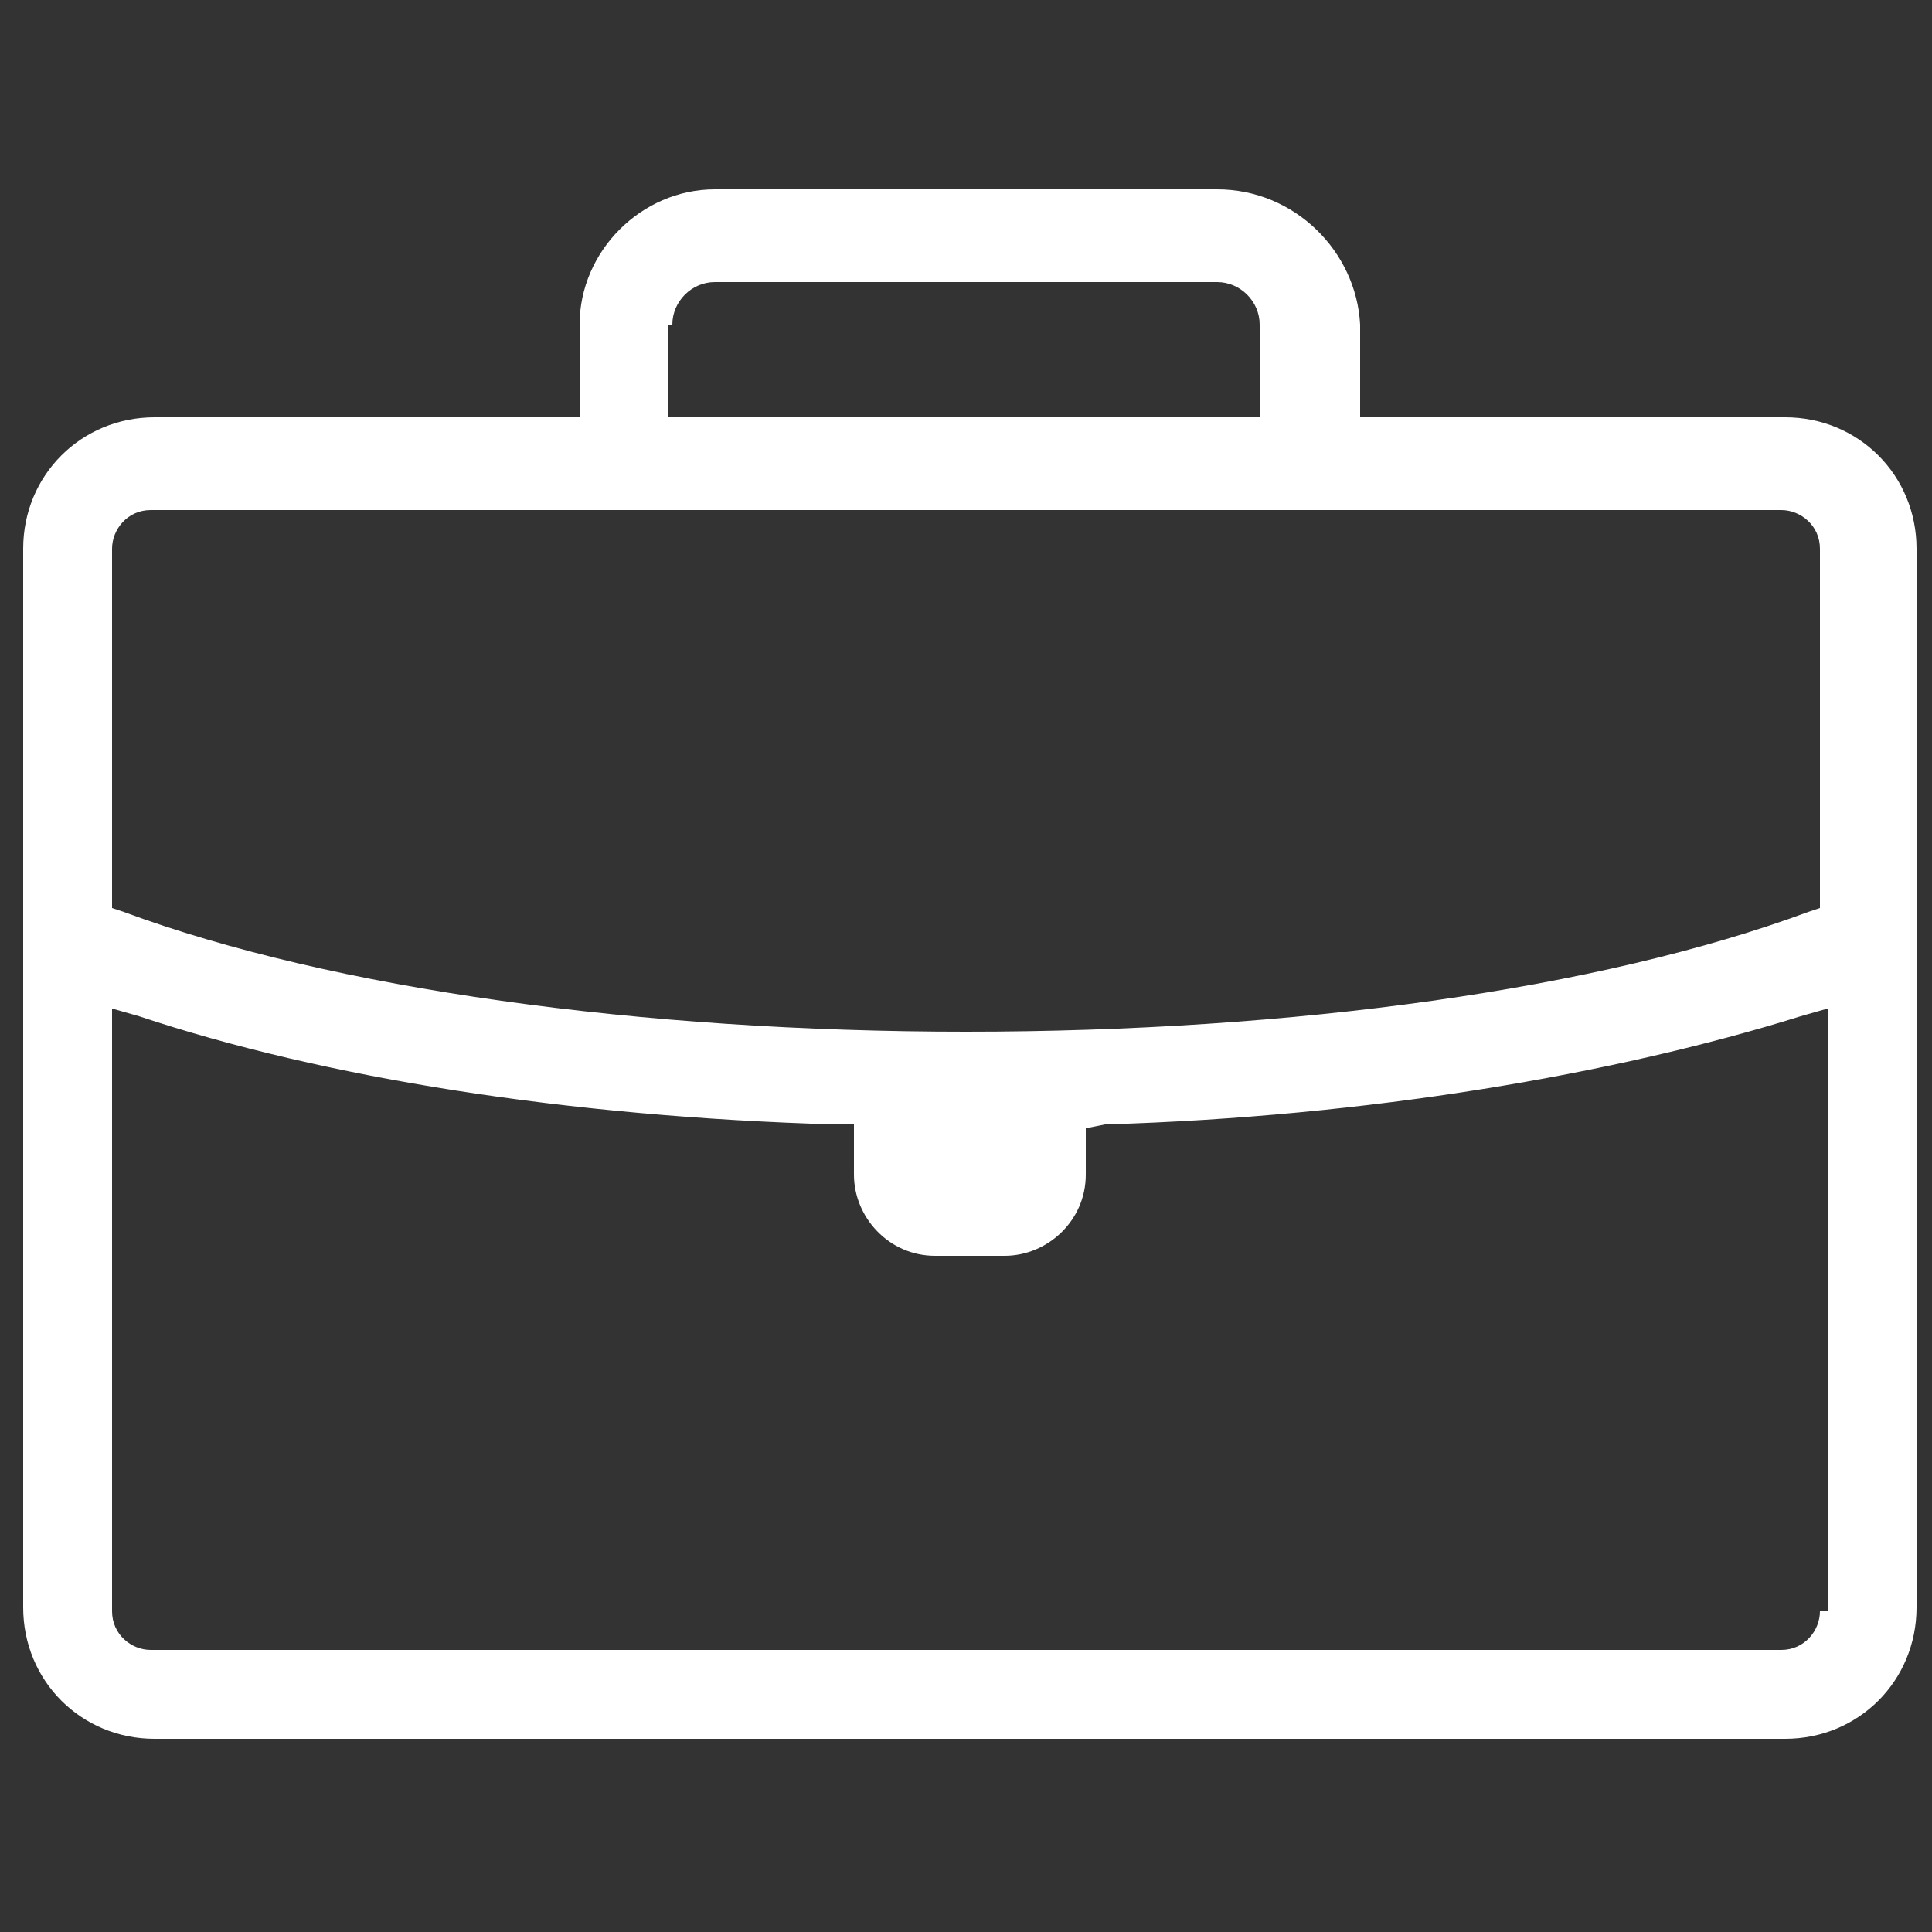 <?xml version="1.0" encoding="UTF-8"?> <!-- Generator: Adobe Illustrator 19.0.0, SVG Export Plug-In . SVG Version: 6.00 Build 0) --> <svg xmlns="http://www.w3.org/2000/svg" xmlns:xlink="http://www.w3.org/1999/xlink" id="Слой_1" x="0px" y="0px" width="50px" height="50px" viewBox="-272 395.9 50 50" style="enable-background:new -272 395.9 50 50;" xml:space="preserve"><rect x="-272" y="395.9" width="50" height="50" fill="#333333" stroke="none"/> <style type="text/css"> .st0{fill:#FFFFFF;} </style> <path class="st0" d="M-240.5,400.8h-13c-1.9,0-3.5,1.6-3.5,3.5v2.4h-11c-1.9,0-3.4,1.5-3.4,3.4v27.4c0,1.9,1.5,3.4,3.4,3.4h42.2 c1.9,0,3.4-1.5,3.4-3.4v-27.4c0-1.9-1.5-3.4-3.4-3.4h-11v-2.4C-236.9,402.4-238.5,400.8-240.5,400.8z M-254.6,404.3 c0-0.6,0.5-1.1,1.1-1.1h13c0.6,0,1.1,0.5,1.1,1.1v2.4h-15.3V404.3z M-224.9,437.6c0,0.5-0.4,1-1,1h-42.2c-0.5,0-1-0.4-1-1V422 l0.7,0.2c4.8,1.6,11.1,2.6,18,2.8l0.5,0l0,1.3c0,1.1,0.9,2.1,2.1,2.1h1.8c1.1,0,2.1-0.9,2.1-2.1v-1.2l0.5-0.1 c6.8-0.2,13.2-1.3,18-2.8l0.7-0.2V437.6z M-225.9,409.1c0.5,0,1,0.4,1,1v9.3l-0.3,0.1c-5.4,2-13.3,3.1-21.8,3.1 c-8.4,0-16.4-1.1-21.8-3.1l-0.3-0.1v-9.3c0-0.5,0.4-1,1-1H-225.9z"></path> </svg> 
